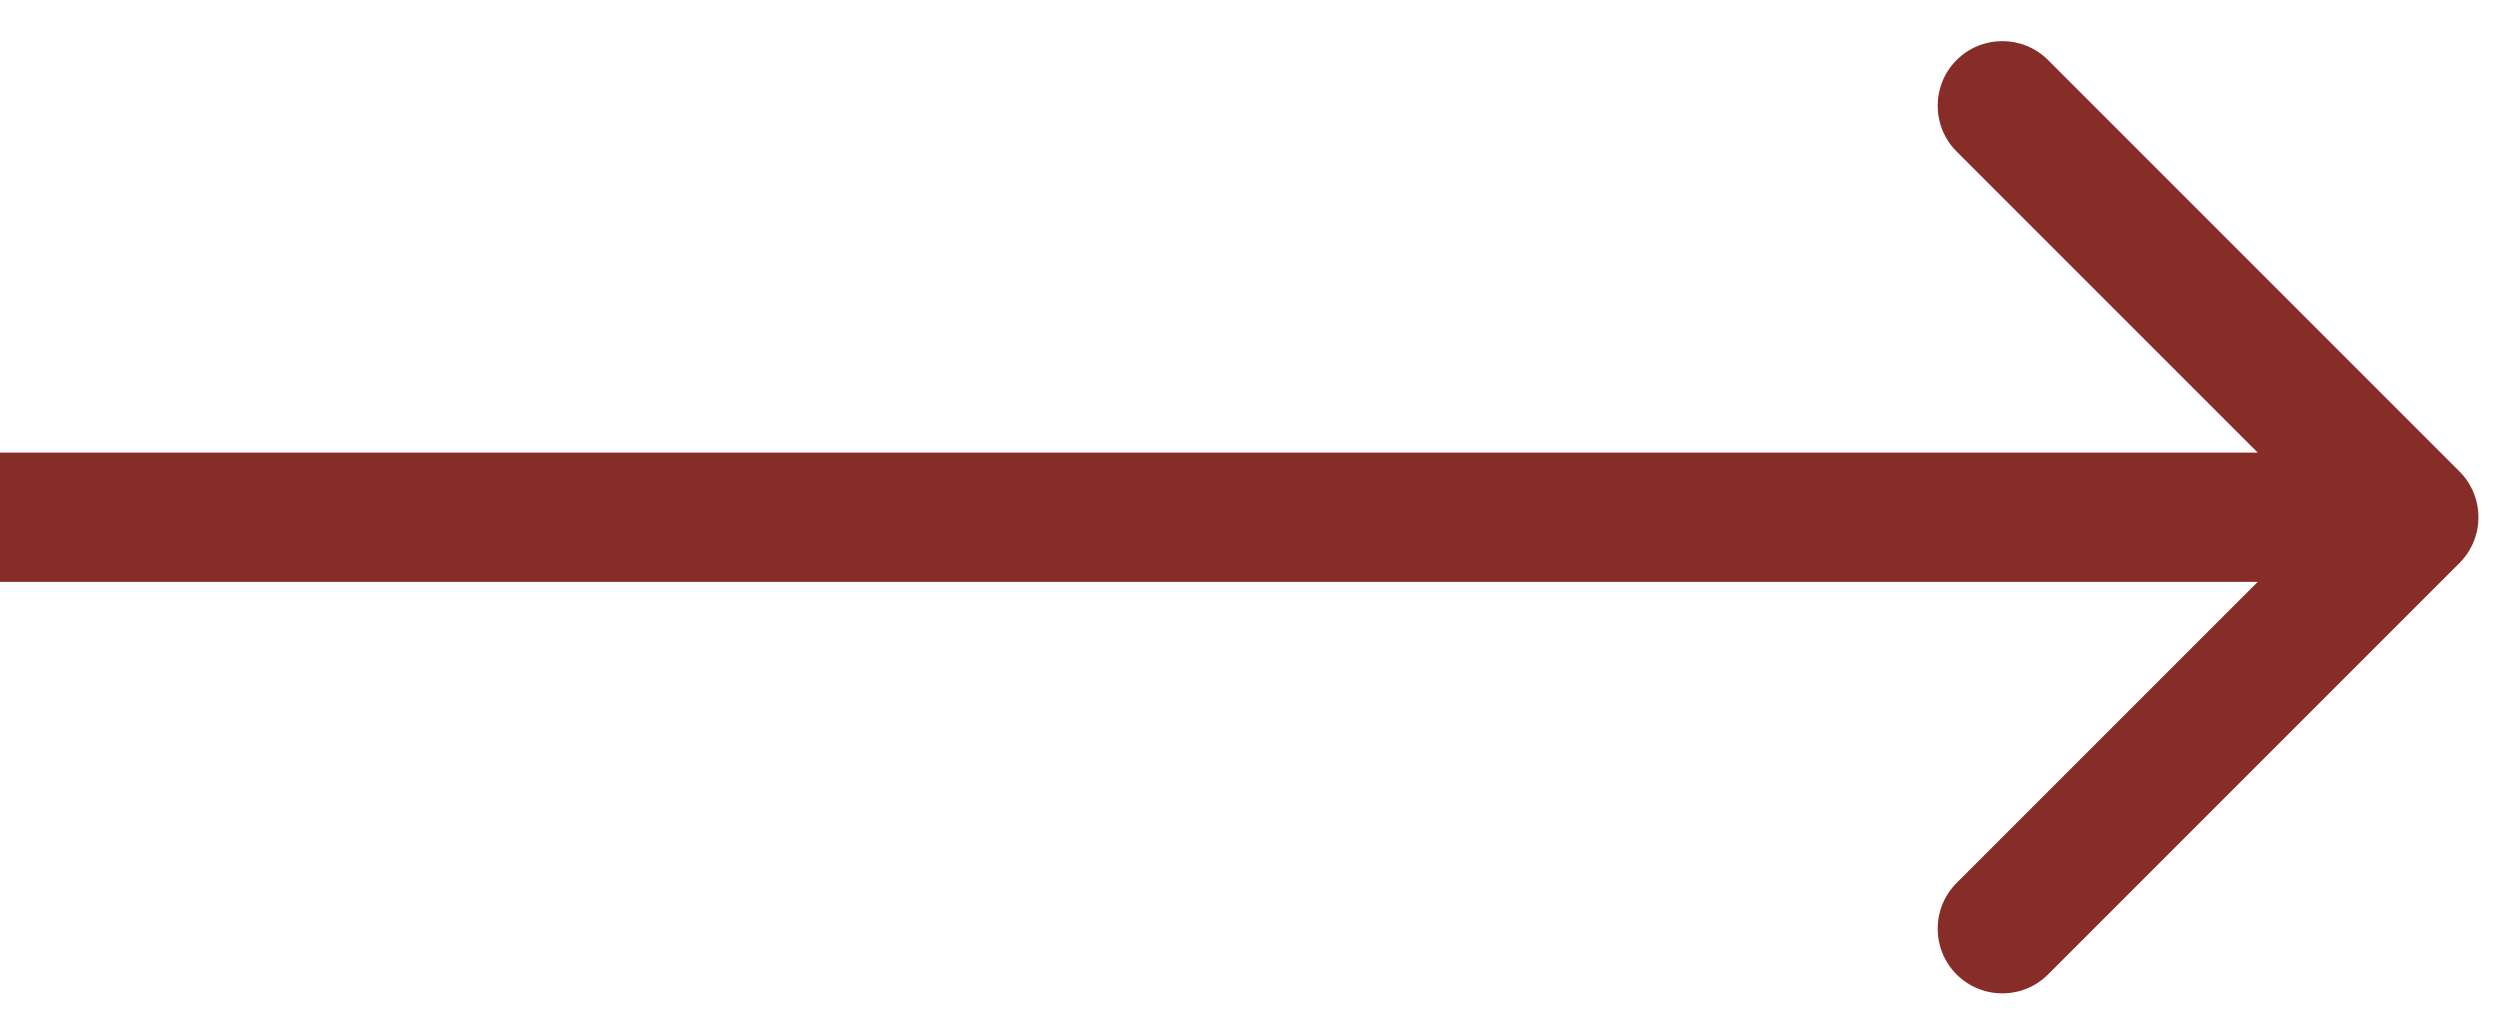 <svg width="58" height="24" viewBox="0 0 58 24" fill="none" xmlns="http://www.w3.org/2000/svg">
<path d="M57.061 13.061C57.646 12.475 57.646 11.525 57.061 10.939L47.515 1.393C46.929 0.808 45.979 0.808 45.393 1.393C44.808 1.979 44.808 2.929 45.393 3.515L53.879 12L45.393 20.485C44.808 21.071 44.808 22.021 45.393 22.607C45.979 23.192 46.929 23.192 47.515 22.607L57.061 13.061ZM0 13.5H56V10.5H0V13.5Z" fill="#872D28"/>
</svg>
